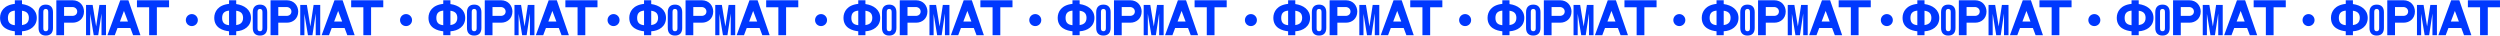 <?xml version="1.0" encoding="UTF-8"?> <svg xmlns="http://www.w3.org/2000/svg" width="6248" height="89" viewBox="0 0 6248 89" fill="none"> <path d="M54.983 10.132V0.628H37.055V9.7C9.947 12.4 0.119 29.032 0.119 44.584C0.119 70.396 23.015 76.768 37.055 78.172V88H54.983V78.172C74.423 77.2 91.919 65.968 91.919 44.8C91.919 23.956 74.747 12.832 54.983 10.132ZM19.775 44.8C19.775 31.192 27.551 27.52 37.055 26.548V62.944C27.551 61.972 19.775 58.3 19.775 44.8ZM54.983 62.728V26.872C64.487 28.06 72.155 32.164 72.155 44.584C72.155 57.652 63.515 61.54 54.983 62.728ZM108.239 70.612C108.239 73.348 108.779 75.292 109.859 76.444C111.011 77.524 112.523 78.064 114.395 78.064C116.267 78.064 117.743 77.524 118.823 76.444C119.975 75.292 120.551 73.348 120.551 70.612V29.788C120.551 27.052 119.975 25.144 118.823 24.064C117.743 22.912 116.267 22.336 114.395 22.336C112.523 22.336 111.011 22.912 109.859 24.064C108.779 25.144 108.239 27.052 108.239 29.788V70.612ZM96.359 30.544C96.359 24.424 97.907 19.744 101.003 16.504C104.099 13.192 108.563 11.536 114.395 11.536C120.227 11.536 124.691 13.192 127.787 16.504C130.883 19.744 132.431 24.424 132.431 30.544V69.856C132.431 75.976 130.883 80.692 127.787 84.004C124.691 87.244 120.227 88.864 114.395 88.864C108.563 88.864 104.099 87.244 101.003 84.004C97.907 80.692 96.359 75.976 96.359 69.856V30.544ZM181.192 0.628H153.652H140.8V88H160.132V56.68H181.948C196.312 56.68 209.92 46.852 209.92 28.816C209.92 15.1 200.092 0.628 181.192 0.628ZM180.76 39.724H160.132V17.584H180.76C187.456 17.584 192.964 22.12 192.964 28.816C192.964 35.512 187.78 39.724 180.76 39.724ZM240.304 66.076L248.404 12.4H264.928V88H253.696V33.784L245.488 88H234.256L225.4 34.54V88H215.032V12.4H231.556L240.304 66.076ZM332.646 88H351.006L320.874 0.628H300.57L268.494 88H286.854L293.658 69.964H325.842L332.646 88ZM299.706 53.872L309.75 27.304L319.794 53.872H299.706ZM342.272 0.628V18.124H372.728V88H392.06V18.124H422.516V0.628H342.272ZM464.411 50.2C464.411 48.112 464.807 46.168 465.599 44.368C466.391 42.496 467.435 40.912 468.731 39.616C470.099 38.248 471.683 37.168 473.483 36.376C475.355 35.584 477.335 35.188 479.423 35.188C481.511 35.188 483.455 35.584 485.255 36.376C487.127 37.168 488.711 38.248 490.007 39.616C491.375 40.912 492.455 42.496 493.247 44.368C494.039 46.168 494.435 48.112 494.435 50.2C494.435 52.288 494.039 54.268 493.247 56.14C492.455 57.94 491.375 59.524 490.007 60.892C488.711 62.188 487.127 63.232 485.255 64.024C483.455 64.816 481.511 65.212 479.423 65.212C477.335 65.212 475.355 64.816 473.483 64.024C471.683 63.232 470.099 62.188 468.731 60.892C467.435 59.524 466.391 57.94 465.599 56.14C464.807 54.268 464.411 52.288 464.411 50.2ZM590.342 10.132V0.628H572.414V9.7C545.306 12.4 535.478 29.032 535.478 44.584C535.478 70.396 558.374 76.768 572.414 78.172V88H590.342V78.172C609.782 77.2 627.278 65.968 627.278 44.8C627.278 23.956 610.106 12.832 590.342 10.132ZM555.134 44.8C555.134 31.192 562.91 27.52 572.414 26.548V62.944C562.91 61.972 555.134 58.3 555.134 44.8ZM590.342 62.728V26.872C599.846 28.06 607.514 32.164 607.514 44.584C607.514 57.652 598.874 61.54 590.342 62.728ZM643.599 70.612C643.599 73.348 644.139 75.292 645.219 76.444C646.371 77.524 647.883 78.064 649.755 78.064C651.627 78.064 653.103 77.524 654.183 76.444C655.335 75.292 655.911 73.348 655.911 70.612V29.788C655.911 27.052 655.335 25.144 654.183 24.064C653.103 22.912 651.627 22.336 649.755 22.336C647.883 22.336 646.371 22.912 645.219 24.064C644.139 25.144 643.599 27.052 643.599 29.788V70.612ZM631.719 30.544C631.719 24.424 633.267 19.744 636.363 16.504C639.459 13.192 643.923 11.536 649.755 11.536C655.587 11.536 660.051 13.192 663.147 16.504C666.243 19.744 667.791 24.424 667.791 30.544V69.856C667.791 75.976 666.243 80.692 663.147 84.004C660.051 87.244 655.587 88.864 649.755 88.864C643.923 88.864 639.459 87.244 636.363 84.004C633.267 80.692 631.719 75.976 631.719 69.856V30.544ZM716.551 0.628H689.011H676.159V88H695.491V56.68H717.307C731.671 56.68 745.279 46.852 745.279 28.816C745.279 15.1 735.451 0.628 716.551 0.628ZM716.119 39.724H695.491V17.584H716.119C722.815 17.584 728.323 22.12 728.323 28.816C728.323 35.512 723.139 39.724 716.119 39.724ZM775.664 66.076L783.764 12.4H800.288V88H789.056V33.784L780.848 88H769.616L760.76 34.54V88H750.392V12.4H766.916L775.664 66.076ZM868.005 88H886.365L856.233 0.628H835.929L803.853 88H822.213L829.017 69.964H861.201L868.005 88ZM835.065 53.872L845.109 27.304L855.153 53.872H835.065ZM877.632 0.628V18.124H908.088V88H927.42V18.124H957.876V0.628H877.632ZM999.77 50.2C999.77 48.112 1000.17 46.168 1000.96 44.368C1001.75 42.496 1002.79 40.912 1004.09 39.616C1005.46 38.248 1007.04 37.168 1008.84 36.376C1010.71 35.584 1012.69 35.188 1014.78 35.188C1016.87 35.188 1018.81 35.584 1020.61 36.376C1022.49 37.168 1024.07 38.248 1025.37 39.616C1026.73 40.912 1027.81 42.496 1028.61 44.368C1029.4 46.168 1029.79 48.112 1029.79 50.2C1029.79 52.288 1029.4 54.268 1028.61 56.14C1027.81 57.94 1026.73 59.524 1025.37 60.892C1024.07 62.188 1022.49 63.232 1020.61 64.024C1018.81 64.816 1016.87 65.212 1014.78 65.212C1012.69 65.212 1010.71 64.816 1008.84 64.024C1007.04 63.232 1005.46 62.188 1004.09 60.892C1002.79 59.524 1001.75 57.94 1000.96 56.14C1000.17 54.268 999.77 52.288 999.77 50.2ZM1125.7 10.132V0.628H1107.77V9.7C1080.67 12.4 1070.84 29.032 1070.84 44.584C1070.84 70.396 1093.73 76.768 1107.77 78.172V88H1125.7V78.172C1145.14 77.2 1162.64 65.968 1162.64 44.8C1162.64 23.956 1145.47 12.832 1125.7 10.132ZM1090.49 44.8C1090.49 31.192 1098.27 27.52 1107.77 26.548V62.944C1098.27 61.972 1090.49 58.3 1090.49 44.8ZM1125.7 62.728V26.872C1135.21 28.06 1142.87 32.164 1142.87 44.584C1142.87 57.652 1134.23 61.54 1125.7 62.728ZM1178.96 70.612C1178.96 73.348 1179.5 75.292 1180.58 76.444C1181.73 77.524 1183.24 78.064 1185.11 78.064C1186.99 78.064 1188.46 77.524 1189.54 76.444C1190.69 75.292 1191.27 73.348 1191.27 70.612V29.788C1191.27 27.052 1190.69 25.144 1189.54 24.064C1188.46 22.912 1186.99 22.336 1185.11 22.336C1183.24 22.336 1181.73 22.912 1180.58 24.064C1179.5 25.144 1178.96 27.052 1178.96 29.788V70.612ZM1167.08 30.544C1167.08 24.424 1168.63 19.744 1171.72 16.504C1174.82 13.192 1179.28 11.536 1185.11 11.536C1190.95 11.536 1195.41 13.192 1198.51 16.504C1201.6 19.744 1203.15 24.424 1203.15 30.544V69.856C1203.15 75.976 1201.6 80.692 1198.51 84.004C1195.41 87.244 1190.95 88.864 1185.11 88.864C1179.28 88.864 1174.82 87.244 1171.72 84.004C1168.63 80.692 1167.08 75.976 1167.08 69.856V30.544ZM1251.91 0.628H1224.37H1211.52V88H1230.85V56.68H1252.67C1267.03 56.68 1280.64 46.852 1280.64 28.816C1280.64 15.1 1270.81 0.628 1251.91 0.628ZM1251.48 39.724H1230.85V17.584H1251.48C1258.17 17.584 1263.68 22.12 1263.68 28.816C1263.68 35.512 1258.5 39.724 1251.48 39.724ZM1311.02 66.076L1319.12 12.4H1335.65V88H1324.41V33.784L1316.21 88H1304.97L1296.12 34.54V88H1285.75V12.4H1302.27L1311.02 66.076ZM1403.36 88H1421.72L1391.59 0.628H1371.29L1339.21 88H1357.57L1364.38 69.964H1396.56L1403.36 88ZM1370.42 53.872L1380.47 27.304L1390.51 53.872H1370.42ZM1412.99 0.628V18.124H1443.45V88H1462.78V18.124H1493.23V0.628H1412.99ZM1518.36 50.2C1518.36 48.112 1518.76 46.168 1519.55 44.368C1520.34 42.496 1521.38 40.912 1522.68 39.616C1524.05 38.248 1525.63 37.168 1527.43 36.376C1529.3 35.584 1531.28 35.188 1533.37 35.188C1535.46 35.188 1537.4 35.584 1539.2 36.376C1541.08 37.168 1542.66 38.248 1543.96 39.616C1545.32 40.912 1546.4 42.496 1547.2 44.368C1547.99 46.168 1548.38 48.112 1548.38 50.2C1548.38 52.288 1547.99 54.268 1547.2 56.14C1546.4 57.94 1545.32 59.524 1543.96 60.892C1542.66 62.188 1541.08 63.232 1539.2 64.024C1537.4 64.816 1535.46 65.212 1533.37 65.212C1531.28 65.212 1529.3 64.816 1527.43 64.024C1525.63 63.232 1524.05 62.188 1522.68 60.892C1521.38 59.524 1520.34 57.94 1519.55 56.14C1518.76 54.268 1518.36 52.288 1518.36 50.2ZM1627.52 10.132V0.628H1609.59V9.7C1582.49 12.4 1572.66 29.032 1572.66 44.584C1572.66 70.396 1595.55 76.768 1609.59 78.172V88H1627.52V78.172C1646.96 77.2 1664.46 65.968 1664.46 44.8C1664.46 23.956 1647.29 12.832 1627.52 10.132ZM1592.31 44.8C1592.31 31.192 1600.09 27.52 1609.59 26.548V62.944C1600.09 61.972 1592.31 58.3 1592.31 44.8ZM1627.52 62.728V26.872C1637.03 28.06 1644.69 32.164 1644.69 44.584C1644.69 57.652 1636.05 61.54 1627.52 62.728ZM1680.78 70.612C1680.78 73.348 1681.32 75.292 1682.4 76.444C1683.55 77.524 1685.06 78.064 1686.93 78.064C1688.81 78.064 1690.28 77.524 1691.36 76.444C1692.51 75.292 1693.09 73.348 1693.09 70.612V29.788C1693.09 27.052 1692.51 25.144 1691.36 24.064C1690.28 22.912 1688.81 22.336 1686.93 22.336C1685.06 22.336 1683.55 22.912 1682.4 24.064C1681.32 25.144 1680.78 27.052 1680.78 29.788V70.612ZM1668.9 30.544C1668.9 24.424 1670.45 19.744 1673.54 16.504C1676.64 13.192 1681.1 11.536 1686.93 11.536C1692.77 11.536 1697.23 13.192 1700.33 16.504C1703.42 19.744 1704.97 24.424 1704.97 30.544V69.856C1704.97 75.976 1703.42 80.692 1700.33 84.004C1697.23 87.244 1692.77 88.864 1686.93 88.864C1681.1 88.864 1676.64 87.244 1673.54 84.004C1670.45 80.692 1668.9 75.976 1668.9 69.856V30.544ZM1753.73 0.628H1726.19H1713.34V88H1732.67V56.68H1754.49C1768.85 56.68 1782.46 46.852 1782.46 28.816C1782.46 15.1 1772.63 0.628 1753.73 0.628ZM1753.3 39.724H1732.67V17.584H1753.3C1759.99 17.584 1765.5 22.12 1765.5 28.816C1765.5 35.512 1760.32 39.724 1753.3 39.724ZM1812.84 66.076L1820.94 12.4H1837.47V88H1826.24V33.784L1818.03 88H1806.8L1797.94 34.54V88H1787.57V12.4H1804.1L1812.84 66.076ZM1905.18 88H1923.54L1893.41 0.628H1873.11L1841.03 88H1859.39L1866.2 69.964H1898.38L1905.18 88ZM1872.24 53.872L1882.29 27.304L1892.33 53.872H1872.24ZM1914.81 0.628V18.124H1945.27V88H1964.6V18.124H1995.06V0.628H1914.81ZM2036.95 50.2C2036.95 48.112 2037.35 46.168 2038.14 44.368C2038.93 42.496 2039.97 40.912 2041.27 39.616C2042.64 38.248 2044.22 37.168 2046.02 36.376C2047.89 35.584 2049.87 35.188 2051.96 35.188C2054.05 35.188 2055.99 35.584 2057.79 36.376C2059.67 37.168 2061.25 38.248 2062.55 39.616C2063.91 40.912 2064.99 42.496 2065.79 44.368C2066.58 46.168 2066.97 48.112 2066.97 50.2C2066.97 52.288 2066.58 54.268 2065.79 56.14C2064.99 57.94 2063.91 59.524 2062.55 60.892C2061.25 62.188 2059.67 63.232 2057.79 64.024C2055.99 64.816 2054.05 65.212 2051.96 65.212C2049.87 65.212 2047.89 64.816 2046.02 64.024C2044.22 63.232 2042.64 62.188 2041.27 60.892C2039.97 59.524 2038.93 57.94 2038.14 56.14C2037.35 54.268 2036.95 52.288 2036.95 50.2ZM2162.88 10.132V0.628H2144.95V9.7C2117.85 12.4 2108.02 29.032 2108.02 44.584C2108.02 70.396 2130.91 76.768 2144.95 78.172V88H2162.88V78.172C2182.32 77.2 2199.82 65.968 2199.82 44.8C2199.82 23.956 2182.65 12.832 2162.88 10.132ZM2127.67 44.8C2127.67 31.192 2135.45 27.52 2144.95 26.548V62.944C2135.45 61.972 2127.67 58.3 2127.67 44.8ZM2162.88 62.728V26.872C2172.39 28.06 2180.05 32.164 2180.05 44.584C2180.05 57.652 2171.41 61.54 2162.88 62.728ZM2216.14 70.612C2216.14 73.348 2216.68 75.292 2217.76 76.444C2218.91 77.524 2220.42 78.064 2222.29 78.064C2224.17 78.064 2225.64 77.524 2226.72 76.444C2227.87 75.292 2228.45 73.348 2228.45 70.612V29.788C2228.45 27.052 2227.87 25.144 2226.72 24.064C2225.64 22.912 2224.17 22.336 2222.29 22.336C2220.42 22.336 2218.91 22.912 2217.76 24.064C2216.68 25.144 2216.14 27.052 2216.14 29.788V70.612ZM2204.26 30.544C2204.26 24.424 2205.81 19.744 2208.9 16.504C2212 13.192 2216.46 11.536 2222.29 11.536C2228.13 11.536 2232.59 13.192 2235.69 16.504C2238.78 19.744 2240.33 24.424 2240.33 30.544V69.856C2240.33 75.976 2238.78 80.692 2235.69 84.004C2232.59 87.244 2228.13 88.864 2222.29 88.864C2216.46 88.864 2212 87.244 2208.9 84.004C2205.81 80.692 2204.26 75.976 2204.26 69.856V30.544ZM2289.09 0.628H2261.55H2248.7V88H2268.03V56.68H2289.85C2304.21 56.68 2317.82 46.852 2317.82 28.816C2317.82 15.1 2307.99 0.628 2289.09 0.628ZM2288.66 39.724H2268.03V17.584H2288.66C2295.35 17.584 2300.86 22.12 2300.86 28.816C2300.86 35.512 2295.68 39.724 2288.66 39.724ZM2348.2 66.076L2356.3 12.4H2372.83V88H2361.59V33.784L2353.39 88H2342.15L2333.3 34.54V88H2322.93V12.4H2339.45L2348.2 66.076ZM2440.54 88H2458.9L2428.77 0.628H2408.47L2376.39 88H2394.75L2401.56 69.964H2433.74L2440.54 88ZM2407.6 53.872L2417.65 27.304L2427.69 53.872H2407.6ZM2450.17 0.628V18.124H2480.63V88H2499.96V18.124H2530.41V0.628H2450.17ZM2572.31 50.2C2572.31 48.112 2572.71 46.168 2573.5 44.368C2574.29 42.496 2575.33 40.912 2576.63 39.616C2578 38.248 2579.58 37.168 2581.38 36.376C2583.25 35.584 2585.23 35.188 2587.32 35.188C2589.41 35.188 2591.35 35.584 2593.15 36.376C2595.03 37.168 2596.61 38.248 2597.91 39.616C2599.27 40.912 2600.35 42.496 2601.15 44.368C2601.94 46.168 2602.33 48.112 2602.33 50.2C2602.33 52.288 2601.94 54.268 2601.15 56.14C2600.35 57.94 2599.27 59.524 2597.91 60.892C2596.61 62.188 2595.03 63.232 2593.15 64.024C2591.35 64.816 2589.41 65.212 2587.32 65.212C2585.23 65.212 2583.25 64.816 2581.38 64.024C2579.58 63.232 2578 62.188 2576.63 60.892C2575.33 59.524 2574.29 57.94 2573.5 56.14C2572.71 54.268 2572.31 52.288 2572.31 50.2ZM2698.24 10.132V0.628H2680.31V9.7C2653.2 12.4 2643.38 29.032 2643.38 44.584C2643.38 70.396 2666.27 76.768 2680.31 78.172V88H2698.24V78.172C2717.68 77.2 2735.18 65.968 2735.18 44.8C2735.18 23.956 2718 12.832 2698.24 10.132ZM2663.03 44.8C2663.03 31.192 2670.81 27.52 2680.31 26.548V62.944C2670.81 61.972 2663.03 58.3 2663.03 44.8ZM2698.24 62.728V26.872C2707.74 28.06 2715.41 32.164 2715.41 44.584C2715.41 57.652 2706.77 61.54 2698.24 62.728ZM2751.5 70.612C2751.5 73.348 2752.04 75.292 2753.12 76.444C2754.27 77.524 2755.78 78.064 2757.65 78.064C2759.53 78.064 2761 77.524 2762.08 76.444C2763.23 75.292 2763.81 73.348 2763.81 70.612V29.788C2763.81 27.052 2763.23 25.144 2762.08 24.064C2761 22.912 2759.53 22.336 2757.65 22.336C2755.78 22.336 2754.27 22.912 2753.12 24.064C2752.04 25.144 2751.5 27.052 2751.5 29.788V70.612ZM2739.62 30.544C2739.62 24.424 2741.17 19.744 2744.26 16.504C2747.36 13.192 2751.82 11.536 2757.65 11.536C2763.49 11.536 2767.95 13.192 2771.05 16.504C2774.14 19.744 2775.69 24.424 2775.69 30.544V69.856C2775.69 75.976 2774.14 80.692 2771.05 84.004C2767.95 87.244 2763.49 88.864 2757.65 88.864C2751.82 88.864 2747.36 87.244 2744.26 84.004C2741.17 80.692 2739.62 75.976 2739.62 69.856V30.544ZM2824.45 0.628H2796.91H2784.06V88H2803.39V56.68H2825.21C2839.57 56.68 2853.18 46.852 2853.18 28.816C2853.18 15.1 2843.35 0.628 2824.45 0.628ZM2824.02 39.724H2803.39V17.584H2824.02C2830.71 17.584 2836.22 22.12 2836.22 28.816C2836.22 35.512 2831.04 39.724 2824.02 39.724ZM2883.56 66.076L2891.66 12.4H2908.19V88H2896.95V33.784L2888.75 88H2877.51L2868.66 34.54V88H2858.29V12.4H2874.81L2883.56 66.076ZM2975.9 88H2994.26L2964.13 0.628H2943.83L2911.75 88H2930.11L2936.92 69.964H2969.1L2975.9 88ZM2942.96 53.872L2953.01 27.304L2963.05 53.872H2942.96ZM2985.53 0.628V18.124H3015.99V88H3035.32V18.124H3065.77V0.628H2985.53ZM3111.25 50.2C3111.25 48.112 3111.65 46.168 3112.44 44.368C3113.23 42.496 3114.28 40.912 3115.57 39.616C3116.94 38.248 3118.53 37.168 3120.33 36.376C3122.2 35.584 3124.18 35.188 3126.27 35.188C3128.35 35.188 3130.3 35.584 3132.1 36.376C3133.97 37.168 3135.55 38.248 3136.85 39.616C3138.22 40.912 3139.3 42.496 3140.09 44.368C3140.88 46.168 3141.28 48.112 3141.28 50.2C3141.28 52.288 3140.88 54.268 3140.09 56.14C3139.3 57.94 3138.22 59.524 3136.85 60.892C3135.55 62.188 3133.97 63.232 3132.1 64.024C3130.3 64.816 3128.35 65.212 3126.27 65.212C3124.18 65.212 3122.2 64.816 3120.33 64.024C3118.53 63.232 3116.94 62.188 3115.57 60.892C3114.28 59.524 3113.23 57.94 3112.44 56.14C3111.65 54.268 3111.25 52.288 3111.25 50.2ZM3237.19 10.132V0.628H3219.26V9.7C3192.15 12.4 3182.32 29.032 3182.32 44.584C3182.32 70.396 3205.22 76.768 3219.26 78.172V88H3237.19V78.172C3256.63 77.2 3274.12 65.968 3274.12 44.8C3274.12 23.956 3256.95 12.832 3237.19 10.132ZM3201.98 44.8C3201.98 31.192 3209.75 27.52 3219.26 26.548V62.944C3209.75 61.972 3201.98 58.3 3201.98 44.8ZM3237.19 62.728V26.872C3246.69 28.06 3254.36 32.164 3254.36 44.584C3254.36 57.652 3245.72 61.54 3237.19 62.728ZM3290.44 70.612C3290.44 73.348 3290.98 75.292 3292.06 76.444C3293.21 77.524 3294.73 78.064 3296.6 78.064C3298.47 78.064 3299.95 77.524 3301.03 76.444C3302.18 75.292 3302.75 73.348 3302.75 70.612V29.788C3302.75 27.052 3302.18 25.144 3301.03 24.064C3299.95 22.912 3298.47 22.336 3296.6 22.336C3294.73 22.336 3293.21 22.912 3292.06 24.064C3290.98 25.144 3290.44 27.052 3290.44 29.788V70.612ZM3278.56 30.544C3278.56 24.424 3280.11 19.744 3283.21 16.504C3286.3 13.192 3290.77 11.536 3296.6 11.536C3302.43 11.536 3306.89 13.192 3309.99 16.504C3313.09 19.744 3314.63 24.424 3314.63 30.544V69.856C3314.63 75.976 3313.09 80.692 3309.99 84.004C3306.89 87.244 3302.43 88.864 3296.6 88.864C3290.77 88.864 3286.3 87.244 3283.21 84.004C3280.11 80.692 3278.56 75.976 3278.56 69.856V30.544ZM3363.4 0.628H3335.86H3323V88H3342.34V56.68H3364.15C3378.52 56.68 3392.12 46.852 3392.12 28.816C3392.12 15.1 3382.3 0.628 3363.4 0.628ZM3362.96 39.724H3342.34V17.584H3362.96C3369.66 17.584 3375.17 22.12 3375.17 28.816C3375.17 35.512 3369.98 39.724 3362.96 39.724ZM3422.51 66.076L3430.61 12.4H3447.13V88H3435.9V33.784L3427.69 88H3416.46L3407.6 34.54V88H3397.24V12.4H3413.76L3422.51 66.076ZM3514.85 88H3533.21L3503.08 0.628H3482.77L3450.7 88H3469.06L3475.86 69.964H3508.05L3514.85 88ZM3481.91 53.872L3491.95 27.304L3502 53.872H3481.91ZM3524.48 0.628V18.124H3554.93V88H3574.26V18.124H3604.72V0.628H3524.48ZM3646.61 50.2C3646.61 48.112 3647.01 46.168 3647.8 44.368C3648.59 42.496 3649.64 40.912 3650.93 39.616C3652.3 38.248 3653.89 37.168 3655.69 36.376C3657.56 35.584 3659.54 35.188 3661.63 35.188C3663.71 35.188 3665.66 35.584 3667.46 36.376C3669.33 37.168 3670.91 38.248 3672.21 39.616C3673.58 40.912 3674.66 42.496 3675.45 44.368C3676.24 46.168 3676.64 48.112 3676.64 50.2C3676.64 52.288 3676.24 54.268 3675.45 56.14C3674.66 57.94 3673.58 59.524 3672.21 60.892C3670.91 62.188 3669.33 63.232 3667.46 64.024C3665.66 64.816 3663.71 65.212 3661.63 65.212C3659.54 65.212 3657.56 64.816 3655.69 64.024C3653.89 63.232 3652.3 62.188 3650.93 60.892C3649.64 59.524 3648.59 57.94 3647.8 56.14C3647.01 54.268 3646.61 52.288 3646.61 50.2ZM3772.55 10.132V0.628H3754.62V9.7C3727.51 12.4 3717.68 29.032 3717.68 44.584C3717.68 70.396 3740.58 76.768 3754.62 78.172V88H3772.55V78.172C3791.99 77.2 3809.48 65.968 3809.48 44.8C3809.48 23.956 3792.31 12.832 3772.55 10.132ZM3737.34 44.8C3737.34 31.192 3745.11 27.52 3754.62 26.548V62.944C3745.11 61.972 3737.34 58.3 3737.34 44.8ZM3772.55 62.728V26.872C3782.05 28.06 3789.72 32.164 3789.72 44.584C3789.72 57.652 3781.08 61.54 3772.55 62.728ZM3825.8 70.612C3825.8 73.348 3826.34 75.292 3827.42 76.444C3828.57 77.524 3830.09 78.064 3831.96 78.064C3833.83 78.064 3835.31 77.524 3836.39 76.444C3837.54 75.292 3838.11 73.348 3838.11 70.612V29.788C3838.11 27.052 3837.54 25.144 3836.39 24.064C3835.31 22.912 3833.83 22.336 3831.96 22.336C3830.09 22.336 3828.57 22.912 3827.42 24.064C3826.34 25.144 3825.8 27.052 3825.8 29.788V70.612ZM3813.92 30.544C3813.92 24.424 3815.47 19.744 3818.57 16.504C3821.66 13.192 3826.13 11.536 3831.96 11.536C3837.79 11.536 3842.25 13.192 3845.35 16.504C3848.45 19.744 3849.99 24.424 3849.99 30.544V69.856C3849.99 75.976 3848.45 80.692 3845.35 84.004C3842.25 87.244 3837.79 88.864 3831.96 88.864C3826.13 88.864 3821.66 87.244 3818.57 84.004C3815.47 80.692 3813.92 75.976 3813.92 69.856V30.544ZM3898.75 0.628H3871.21H3858.36V88H3877.69V56.68H3899.51C3913.87 56.68 3927.48 46.852 3927.48 28.816C3927.48 15.1 3917.65 0.628 3898.75 0.628ZM3898.32 39.724H3877.69V17.584H3898.32C3905.02 17.584 3910.53 22.12 3910.53 28.816C3910.53 35.512 3905.34 39.724 3898.32 39.724ZM3957.87 66.076L3965.97 12.4H3982.49V88H3971.26V33.784L3963.05 88H3951.82L3942.96 34.54V88H3932.59V12.4H3949.12L3957.87 66.076ZM4050.21 88H4068.57L4038.44 0.628H4018.13L3986.06 88H4004.42L4011.22 69.964H4043.4L4050.21 88ZM4017.27 53.872L4027.31 27.304L4037.36 53.872H4017.27ZM4059.84 0.628V18.124H4090.29V88H4109.62V18.124H4140.08V0.628H4059.84ZM4181.97 50.2C4181.97 48.112 4182.37 46.168 4183.16 44.368C4183.95 42.496 4185 40.912 4186.29 39.616C4187.66 38.248 4189.25 37.168 4191.05 36.376C4192.92 35.584 4194.9 35.188 4196.99 35.188C4199.07 35.188 4201.02 35.584 4202.82 36.376C4204.69 37.168 4206.27 38.248 4207.57 39.616C4208.94 40.912 4210.02 42.496 4210.81 44.368C4211.6 46.168 4212 48.112 4212 50.2C4212 52.288 4211.6 54.268 4210.81 56.14C4210.02 57.94 4208.94 59.524 4207.57 60.892C4206.27 62.188 4204.69 63.232 4202.82 64.024C4201.02 64.816 4199.07 65.212 4196.99 65.212C4194.9 65.212 4192.92 64.816 4191.05 64.024C4189.25 63.232 4187.66 62.188 4186.29 60.892C4185 59.524 4183.95 57.94 4183.16 56.14C4182.37 54.268 4181.97 52.288 4181.97 50.2ZM4307.9 10.132V0.628H4289.98V9.7C4262.87 12.4 4253.04 29.032 4253.04 44.584C4253.04 70.396 4275.94 76.768 4289.98 78.172V88H4307.9V78.172C4327.34 77.2 4344.84 65.968 4344.84 44.8C4344.84 23.956 4327.67 12.832 4307.9 10.132ZM4272.7 44.8C4272.7 31.192 4280.47 27.52 4289.98 26.548V62.944C4280.47 61.972 4272.7 58.3 4272.7 44.8ZM4307.9 62.728V26.872C4317.41 28.06 4325.08 32.164 4325.08 44.584C4325.08 57.652 4316.44 61.54 4307.9 62.728ZM4361.16 70.612C4361.16 73.348 4361.7 75.292 4362.78 76.444C4363.93 77.524 4365.45 78.064 4367.32 78.064C4369.19 78.064 4370.67 77.524 4371.75 76.444C4372.9 75.292 4373.47 73.348 4373.47 70.612V29.788C4373.47 27.052 4372.9 25.144 4371.75 24.064C4370.67 22.912 4369.19 22.336 4367.32 22.336C4365.45 22.336 4363.93 22.912 4362.78 24.064C4361.7 25.144 4361.16 27.052 4361.16 29.788V70.612ZM4349.28 30.544C4349.28 24.424 4350.83 19.744 4353.93 16.504C4357.02 13.192 4361.49 11.536 4367.32 11.536C4373.15 11.536 4377.61 13.192 4380.71 16.504C4383.81 19.744 4385.35 24.424 4385.35 30.544V69.856C4385.35 75.976 4383.81 80.692 4380.71 84.004C4377.61 87.244 4373.15 88.864 4367.32 88.864C4361.49 88.864 4357.02 87.244 4353.93 84.004C4350.83 80.692 4349.28 75.976 4349.28 69.856V30.544ZM4434.11 0.628H4406.57H4393.72V88H4413.05V56.68H4434.87C4449.23 56.68 4462.84 46.852 4462.84 28.816C4462.84 15.1 4453.01 0.628 4434.11 0.628ZM4433.68 39.724H4413.05V17.584H4433.68C4440.38 17.584 4445.89 22.12 4445.89 28.816C4445.89 35.512 4440.7 39.724 4433.68 39.724ZM4493.23 66.076L4501.33 12.4H4517.85V88H4506.62V33.784L4498.41 88H4487.18L4478.32 34.54V88H4467.95V12.4H4484.48L4493.23 66.076ZM4585.57 88H4603.93L4573.8 0.628H4553.49L4521.42 88H4539.78L4546.58 69.964H4578.76L4585.57 88ZM4552.63 53.872L4562.67 27.304L4572.72 53.872H4552.63ZM4595.19 0.628V18.124H4625.65V88H4644.98V18.124H4675.44V0.628H4595.19ZM4700.56 50.2C4700.56 48.112 4700.96 46.168 4701.75 44.368C4702.54 42.496 4703.59 40.912 4704.88 39.616C4706.25 38.248 4707.84 37.168 4709.64 36.376C4711.51 35.584 4713.49 35.188 4715.58 35.188C4717.66 35.188 4719.61 35.584 4721.41 36.376C4723.28 37.168 4724.86 38.248 4726.16 39.616C4727.53 40.912 4728.61 42.496 4729.4 44.368C4730.19 46.168 4730.59 48.112 4730.59 50.2C4730.59 52.288 4730.19 54.268 4729.4 56.14C4728.61 57.94 4727.53 59.524 4726.16 60.892C4724.86 62.188 4723.28 63.232 4721.41 64.024C4719.61 64.816 4717.66 65.212 4715.58 65.212C4713.49 65.212 4711.51 64.816 4709.64 64.024C4707.84 63.232 4706.25 62.188 4704.88 60.892C4703.59 59.524 4702.54 57.94 4701.75 56.14C4700.96 54.268 4700.56 52.288 4700.56 50.2ZM4809.73 10.132V0.628H4791.8V9.7C4764.69 12.4 4754.86 29.032 4754.86 44.584C4754.86 70.396 4777.76 76.768 4791.8 78.172V88H4809.73V78.172C4829.17 77.2 4846.66 65.968 4846.66 44.8C4846.66 23.956 4829.49 12.832 4809.73 10.132ZM4774.52 44.8C4774.52 31.192 4782.29 27.52 4791.8 26.548V62.944C4782.29 61.972 4774.52 58.3 4774.52 44.8ZM4809.73 62.728V26.872C4819.23 28.06 4826.9 32.164 4826.9 44.584C4826.9 57.652 4818.26 61.54 4809.73 62.728ZM4862.98 70.612C4862.98 73.348 4863.52 75.292 4864.6 76.444C4865.75 77.524 4867.27 78.064 4869.14 78.064C4871.01 78.064 4872.49 77.524 4873.57 76.444C4874.72 75.292 4875.29 73.348 4875.29 70.612V29.788C4875.29 27.052 4874.72 25.144 4873.57 24.064C4872.49 22.912 4871.01 22.336 4869.14 22.336C4867.27 22.336 4865.75 22.912 4864.6 24.064C4863.52 25.144 4862.98 27.052 4862.98 29.788V70.612ZM4851.1 30.544C4851.1 24.424 4852.65 19.744 4855.75 16.504C4858.84 13.192 4863.31 11.536 4869.14 11.536C4874.97 11.536 4879.43 13.192 4882.53 16.504C4885.63 19.744 4887.17 24.424 4887.17 30.544V69.856C4887.17 75.976 4885.63 80.692 4882.53 84.004C4879.43 87.244 4874.97 88.864 4869.14 88.864C4863.31 88.864 4858.84 87.244 4855.75 84.004C4852.65 80.692 4851.1 75.976 4851.1 69.856V30.544ZM4935.93 0.628H4908.39H4895.54V88H4914.87V56.68H4936.69C4951.05 56.68 4964.66 46.852 4964.66 28.816C4964.66 15.1 4954.83 0.628 4935.93 0.628ZM4935.5 39.724H4914.87V17.584H4935.5C4942.2 17.584 4947.71 22.12 4947.71 28.816C4947.71 35.512 4942.52 39.724 4935.5 39.724ZM4995.05 66.076L5003.15 12.4H5019.67V88H5008.44V33.784L5000.23 88H4989L4980.14 34.54V88H4969.77V12.4H4986.3L4995.05 66.076ZM5087.39 88H5105.75L5075.62 0.628H5055.31L5023.24 88H5041.6L5048.4 69.964H5080.58L5087.39 88ZM5054.45 53.872L5064.49 27.304L5074.54 53.872H5054.45ZM5097.01 0.628V18.124H5127.47V88H5146.8V18.124H5177.26V0.628H5097.01ZM5219.15 50.2C5219.15 48.112 5219.55 46.168 5220.34 44.368C5221.13 42.496 5222.18 40.912 5223.47 39.616C5224.84 38.248 5226.43 37.168 5228.23 36.376C5230.1 35.584 5232.08 35.188 5234.17 35.188C5236.25 35.188 5238.2 35.584 5240 36.376C5241.87 37.168 5243.45 38.248 5244.75 39.616C5246.12 40.912 5247.2 42.496 5247.99 44.368C5248.78 46.168 5249.18 48.112 5249.18 50.2C5249.18 52.288 5248.78 54.268 5247.99 56.14C5247.2 57.94 5246.12 59.524 5244.75 60.892C5243.45 62.188 5241.87 63.232 5240 64.024C5238.2 64.816 5236.25 65.212 5234.17 65.212C5232.08 65.212 5230.1 64.816 5228.23 64.024C5226.43 63.232 5224.84 62.188 5223.47 60.892C5222.18 59.524 5221.13 57.94 5220.34 56.14C5219.55 54.268 5219.15 52.288 5219.15 50.2ZM5345.08 10.132V0.628H5327.16V9.7C5300.05 12.4 5290.22 29.032 5290.22 44.584C5290.22 70.396 5313.12 76.768 5327.16 78.172V88H5345.08V78.172C5364.52 77.2 5382.02 65.968 5382.02 44.8C5382.02 23.956 5364.85 12.832 5345.08 10.132ZM5309.88 44.8C5309.88 31.192 5317.65 27.52 5327.16 26.548V62.944C5317.65 61.972 5309.88 58.3 5309.88 44.8ZM5345.08 62.728V26.872C5354.59 28.06 5362.26 32.164 5362.26 44.584C5362.26 57.652 5353.62 61.54 5345.08 62.728ZM5398.34 70.612C5398.34 73.348 5398.88 75.292 5399.96 76.444C5401.11 77.524 5402.63 78.064 5404.5 78.064C5406.37 78.064 5407.85 77.524 5408.93 76.444C5410.08 75.292 5410.65 73.348 5410.65 70.612V29.788C5410.65 27.052 5410.08 25.144 5408.93 24.064C5407.85 22.912 5406.37 22.336 5404.5 22.336C5402.63 22.336 5401.11 22.912 5399.96 24.064C5398.88 25.144 5398.34 27.052 5398.34 29.788V70.612ZM5386.46 30.544C5386.46 24.424 5388.01 19.744 5391.11 16.504C5394.2 13.192 5398.67 11.536 5404.5 11.536C5410.33 11.536 5414.79 13.192 5417.89 16.504C5420.99 19.744 5422.53 24.424 5422.53 30.544V69.856C5422.53 75.976 5420.99 80.692 5417.89 84.004C5414.79 87.244 5410.33 88.864 5404.5 88.864C5398.67 88.864 5394.2 87.244 5391.11 84.004C5388.01 80.692 5386.46 75.976 5386.46 69.856V30.544ZM5471.29 0.628H5443.75H5430.9V88H5450.23V56.68H5472.05C5486.41 56.68 5500.02 46.852 5500.02 28.816C5500.02 15.1 5490.19 0.628 5471.29 0.628ZM5470.86 39.724H5450.23V17.584H5470.86C5477.56 17.584 5483.07 22.12 5483.07 28.816C5483.07 35.512 5477.88 39.724 5470.86 39.724ZM5530.41 66.076L5538.51 12.4H5555.03V88H5543.8V33.784L5535.59 88H5524.36L5515.5 34.54V88H5505.13V12.4H5521.66L5530.41 66.076ZM5622.75 88H5641.11L5610.98 0.628H5590.67L5558.6 88H5576.96L5583.76 69.964H5615.94L5622.75 88ZM5589.81 53.872L5599.85 27.304L5609.9 53.872H5589.81ZM5632.37 0.628V18.124H5662.83V88H5682.16V18.124H5712.62V0.628H5632.37ZM5754.51 50.2C5754.51 48.112 5754.91 46.168 5755.7 44.368C5756.49 42.496 5757.54 40.912 5758.83 39.616C5760.2 38.248 5761.78 37.168 5763.58 36.376C5765.46 35.584 5767.44 35.188 5769.52 35.188C5771.61 35.188 5773.56 35.584 5775.36 36.376C5777.23 37.168 5778.81 38.248 5780.11 39.616C5781.48 40.912 5782.56 42.496 5783.35 44.368C5784.14 46.168 5784.54 48.112 5784.54 50.2C5784.54 52.288 5784.14 54.268 5783.35 56.14C5782.56 57.94 5781.48 59.524 5780.11 60.892C5778.81 62.188 5777.23 63.232 5775.36 64.024C5773.56 64.816 5771.61 65.212 5769.52 65.212C5767.44 65.212 5765.46 64.816 5763.58 64.024C5761.78 63.232 5760.2 62.188 5758.83 60.892C5757.54 59.524 5756.49 57.94 5755.7 56.14C5754.91 54.268 5754.51 52.288 5754.51 50.2ZM5880.44 10.132V0.628H5862.52V9.7C5835.41 12.4 5825.58 29.032 5825.58 44.584C5825.58 70.396 5848.48 76.768 5862.52 78.172V88H5880.44V78.172C5899.88 77.2 5917.38 65.968 5917.38 44.8C5917.38 23.956 5900.21 12.832 5880.44 10.132ZM5845.24 44.8C5845.24 31.192 5853.01 27.52 5862.52 26.548V62.944C5853.01 61.972 5845.24 58.3 5845.24 44.8ZM5880.44 62.728V26.872C5889.95 28.06 5897.62 32.164 5897.62 44.584C5897.62 57.652 5888.98 61.54 5880.44 62.728ZM5933.7 70.612C5933.7 73.348 5934.24 75.292 5935.32 76.444C5936.47 77.524 5937.98 78.064 5939.86 78.064C5941.73 78.064 5943.2 77.524 5944.28 76.444C5945.44 75.292 5946.01 73.348 5946.01 70.612V29.788C5946.01 27.052 5945.44 25.144 5944.28 24.064C5943.2 22.912 5941.73 22.336 5939.86 22.336C5937.98 22.336 5936.47 22.912 5935.32 24.064C5934.24 25.144 5933.7 27.052 5933.7 29.788V70.612ZM5921.82 30.544C5921.82 24.424 5923.37 19.744 5926.46 16.504C5929.56 13.192 5934.02 11.536 5939.86 11.536C5945.69 11.536 5950.15 13.192 5953.25 16.504C5956.34 19.744 5957.89 24.424 5957.89 30.544V69.856C5957.89 75.976 5956.34 80.692 5953.25 84.004C5950.15 87.244 5945.69 88.864 5939.86 88.864C5934.02 88.864 5929.56 87.244 5926.46 84.004C5923.37 80.692 5921.82 75.976 5921.82 69.856V30.544ZM6006.65 0.628H5979.11H5966.26V88H5985.59V56.68H6007.41C6021.77 56.68 6035.38 46.852 6035.38 28.816C6035.38 15.1 6025.55 0.628 6006.65 0.628ZM6006.22 39.724H5985.59V17.584H6006.22C6012.92 17.584 6018.42 22.12 6018.42 28.816C6018.42 35.512 6013.24 39.724 6006.22 39.724ZM6065.77 66.076L6073.87 12.4H6090.39V88H6079.16V33.784L6070.95 88H6059.72L6050.86 34.54V88H6040.49V12.4H6057.02L6065.77 66.076ZM6158.11 88H6176.47L6146.33 0.628H6126.03L6093.95 88H6112.31L6119.12 69.964H6151.3L6158.11 88ZM6125.17 53.872L6135.21 27.304L6145.25 53.872H6125.17ZM6167.73 0.628V18.124H6198.19V88H6217.52V18.124H6247.98V0.628H6167.73Z" fill="#0038FE"></path> </svg> 